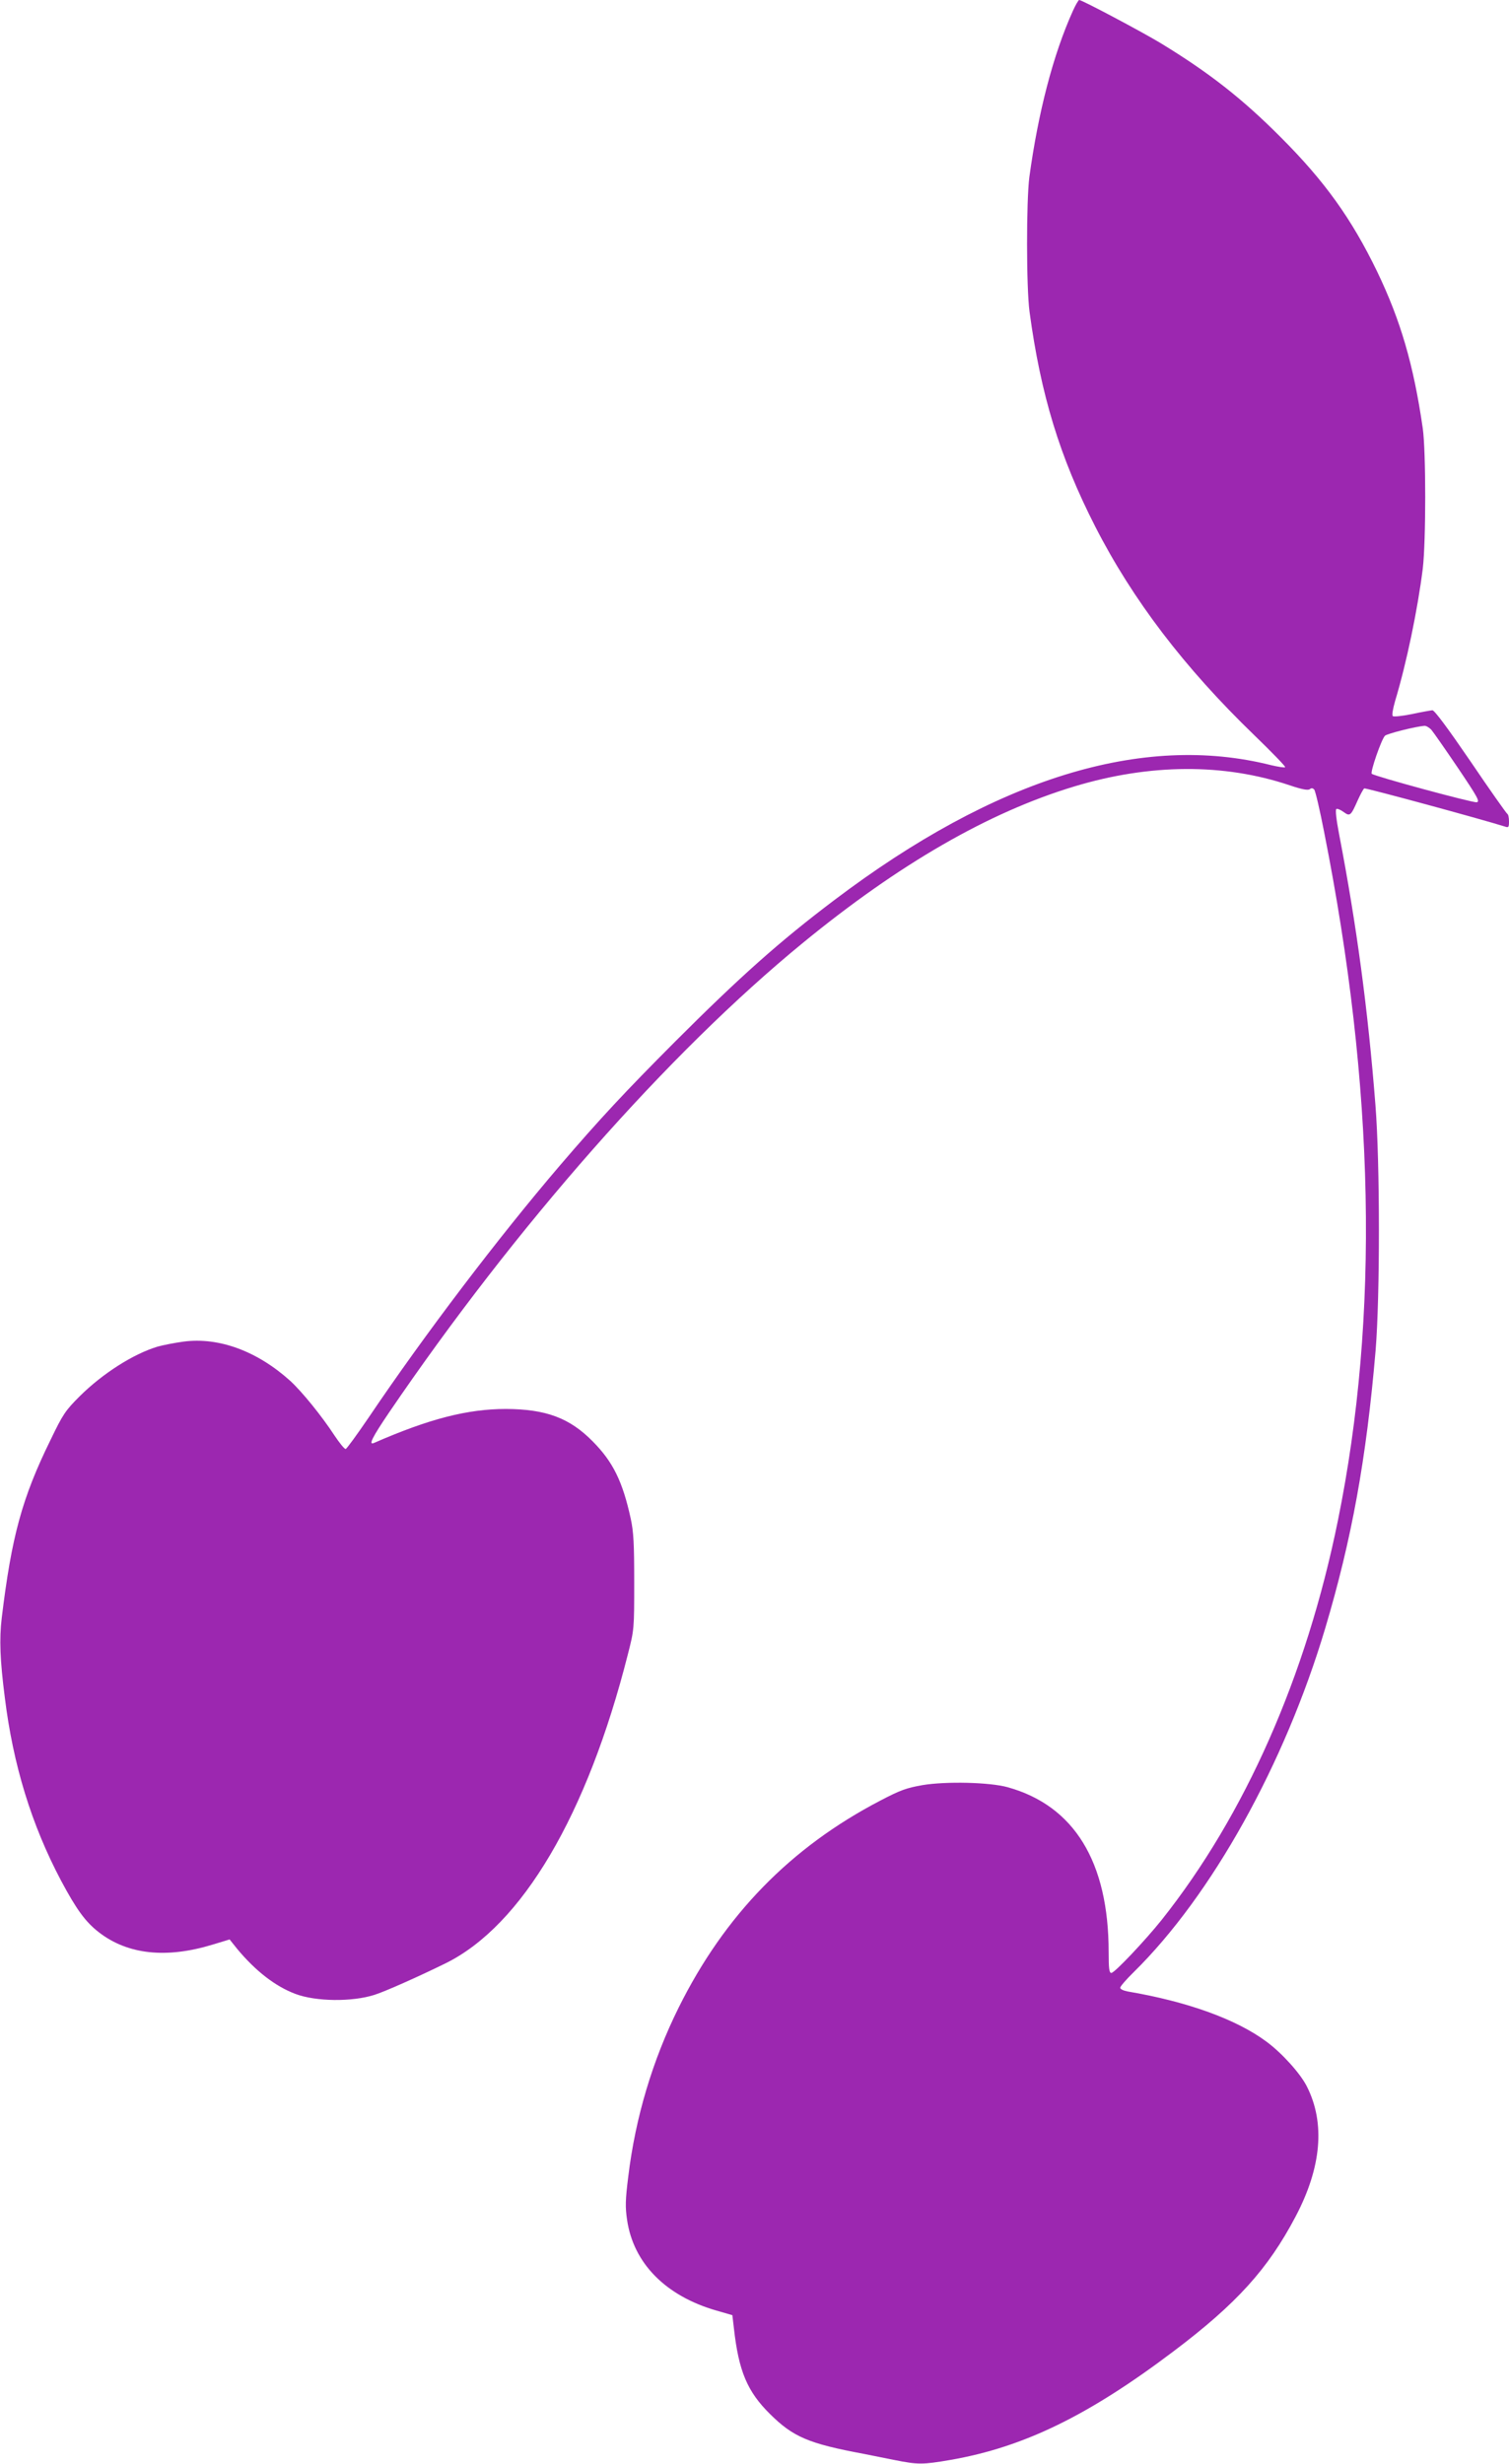 <?xml version="1.0" standalone="no"?>
<!DOCTYPE svg PUBLIC "-//W3C//DTD SVG 20010904//EN"
 "http://www.w3.org/TR/2001/REC-SVG-20010904/DTD/svg10.dtd">
<svg version="1.0" xmlns="http://www.w3.org/2000/svg"
 width="784pt" height="1280pt" viewBox="0 0 784 1280"
 preserveAspectRatio="xMidYMid meet">
<g transform="translate(0,1280) scale(0.1,-0.1)"
fill="#9c27b0" stroke="none">
<path d="M5574 12743 c-102 -226 -180 -526 -226 -863 -16 -125 -16 -574 1
-700 58 -430 157 -755 341 -1115 195 -382 464 -734 825 -1083 92 -89 166 -165
162 -168 -3 -3 -36 2 -74 11 -667 168 -1431 -68 -2268 -701 -286 -216 -490
-398 -830 -738 -258 -259 -387 -397 -596 -641 -319 -373 -702 -877 -994 -1310
-60 -88 -113 -161 -119 -163 -6 -1 -32 31 -58 70 -66 101 -168 227 -230 284
-172 155 -371 228 -554 204 -45 -6 -106 -18 -135 -26 -126 -38 -285 -139 -405
-258 -74 -74 -87 -93 -151 -226 -149 -303 -203 -504 -254 -926 -13 -110 -9
-218 16 -413 43 -350 139 -662 292 -951 80 -150 127 -215 197 -269 150 -116
350 -137 590 -64 l89 27 40 -50 c96 -115 198 -194 302 -233 106 -40 294 -42
410 -5 52 16 232 96 370 164 397 196 736 771 947 1605 33 129 33 131 33 375 0
199 -3 261 -18 330 -42 193 -92 295 -197 401 -121 123 -244 168 -451 169 -200
0 -399 -51 -687 -177 -29 -12 -7 31 79 158 657 966 1451 1868 2151 2441 499
409 965 678 1409 812 394 119 778 121 1120 6 65 -22 95 -27 104 -20 9 7 15 6
23 -2 6 -7 29 -105 51 -218 264 -1328 288 -2519 72 -3580 -164 -808 -482
-1529 -916 -2075 -84 -105 -244 -275 -261 -275 -11 0 -14 21 -14 108 0 469
-179 761 -525 857 -94 26 -319 31 -441 11 -85 -15 -116 -26 -221 -81 -466
-243 -808 -594 -1047 -1075 -136 -274 -225 -572 -262 -879 -15 -120 -16 -157
-6 -224 33 -225 200 -395 464 -471 l83 -24 8 -68 c25 -224 70 -329 187 -445
121 -120 200 -154 490 -208 30 -6 100 -20 155 -31 124 -25 148 -25 293 0 380
66 717 230 1160 565 326 246 490 427 633 699 135 256 155 486 59 676 -34 68
-130 174 -210 233 -156 116 -410 208 -722 261 -21 4 -38 12 -38 19 0 7 32 44
71 82 404 398 783 1078 994 1785 138 463 214 880 262 1445 23 280 23 974 -1
1275 -39 498 -98 935 -189 1408 -14 73 -20 125 -14 129 5 3 22 -4 37 -15 34
-25 38 -21 74 60 14 31 29 59 34 62 6 4 606 -159 730 -198 20 -7 22 -4 22 27
0 20 -4 37 -9 39 -4 2 -90 123 -190 271 -119 174 -188 267 -199 267 -9 -1 -57
-9 -107 -20 -50 -10 -94 -15 -99 -10 -5 5 1 38 12 77 60 199 117 474 144 688
17 144 17 608 0 730 -48 331 -115 560 -237 814 -133 275 -273 470 -500 697
-201 202 -374 337 -625 490 -96 58 -408 224 -423 224 -4 0 -19 -26 -33 -57z
m1863 -3735 c11 -13 73 -102 138 -198 103 -153 115 -175 97 -178 -22 -3 -531
135 -545 148 -9 8 49 176 68 197 9 11 161 49 206 52 8 1 25 -9 36 -21z"/>
</g>
</svg>
